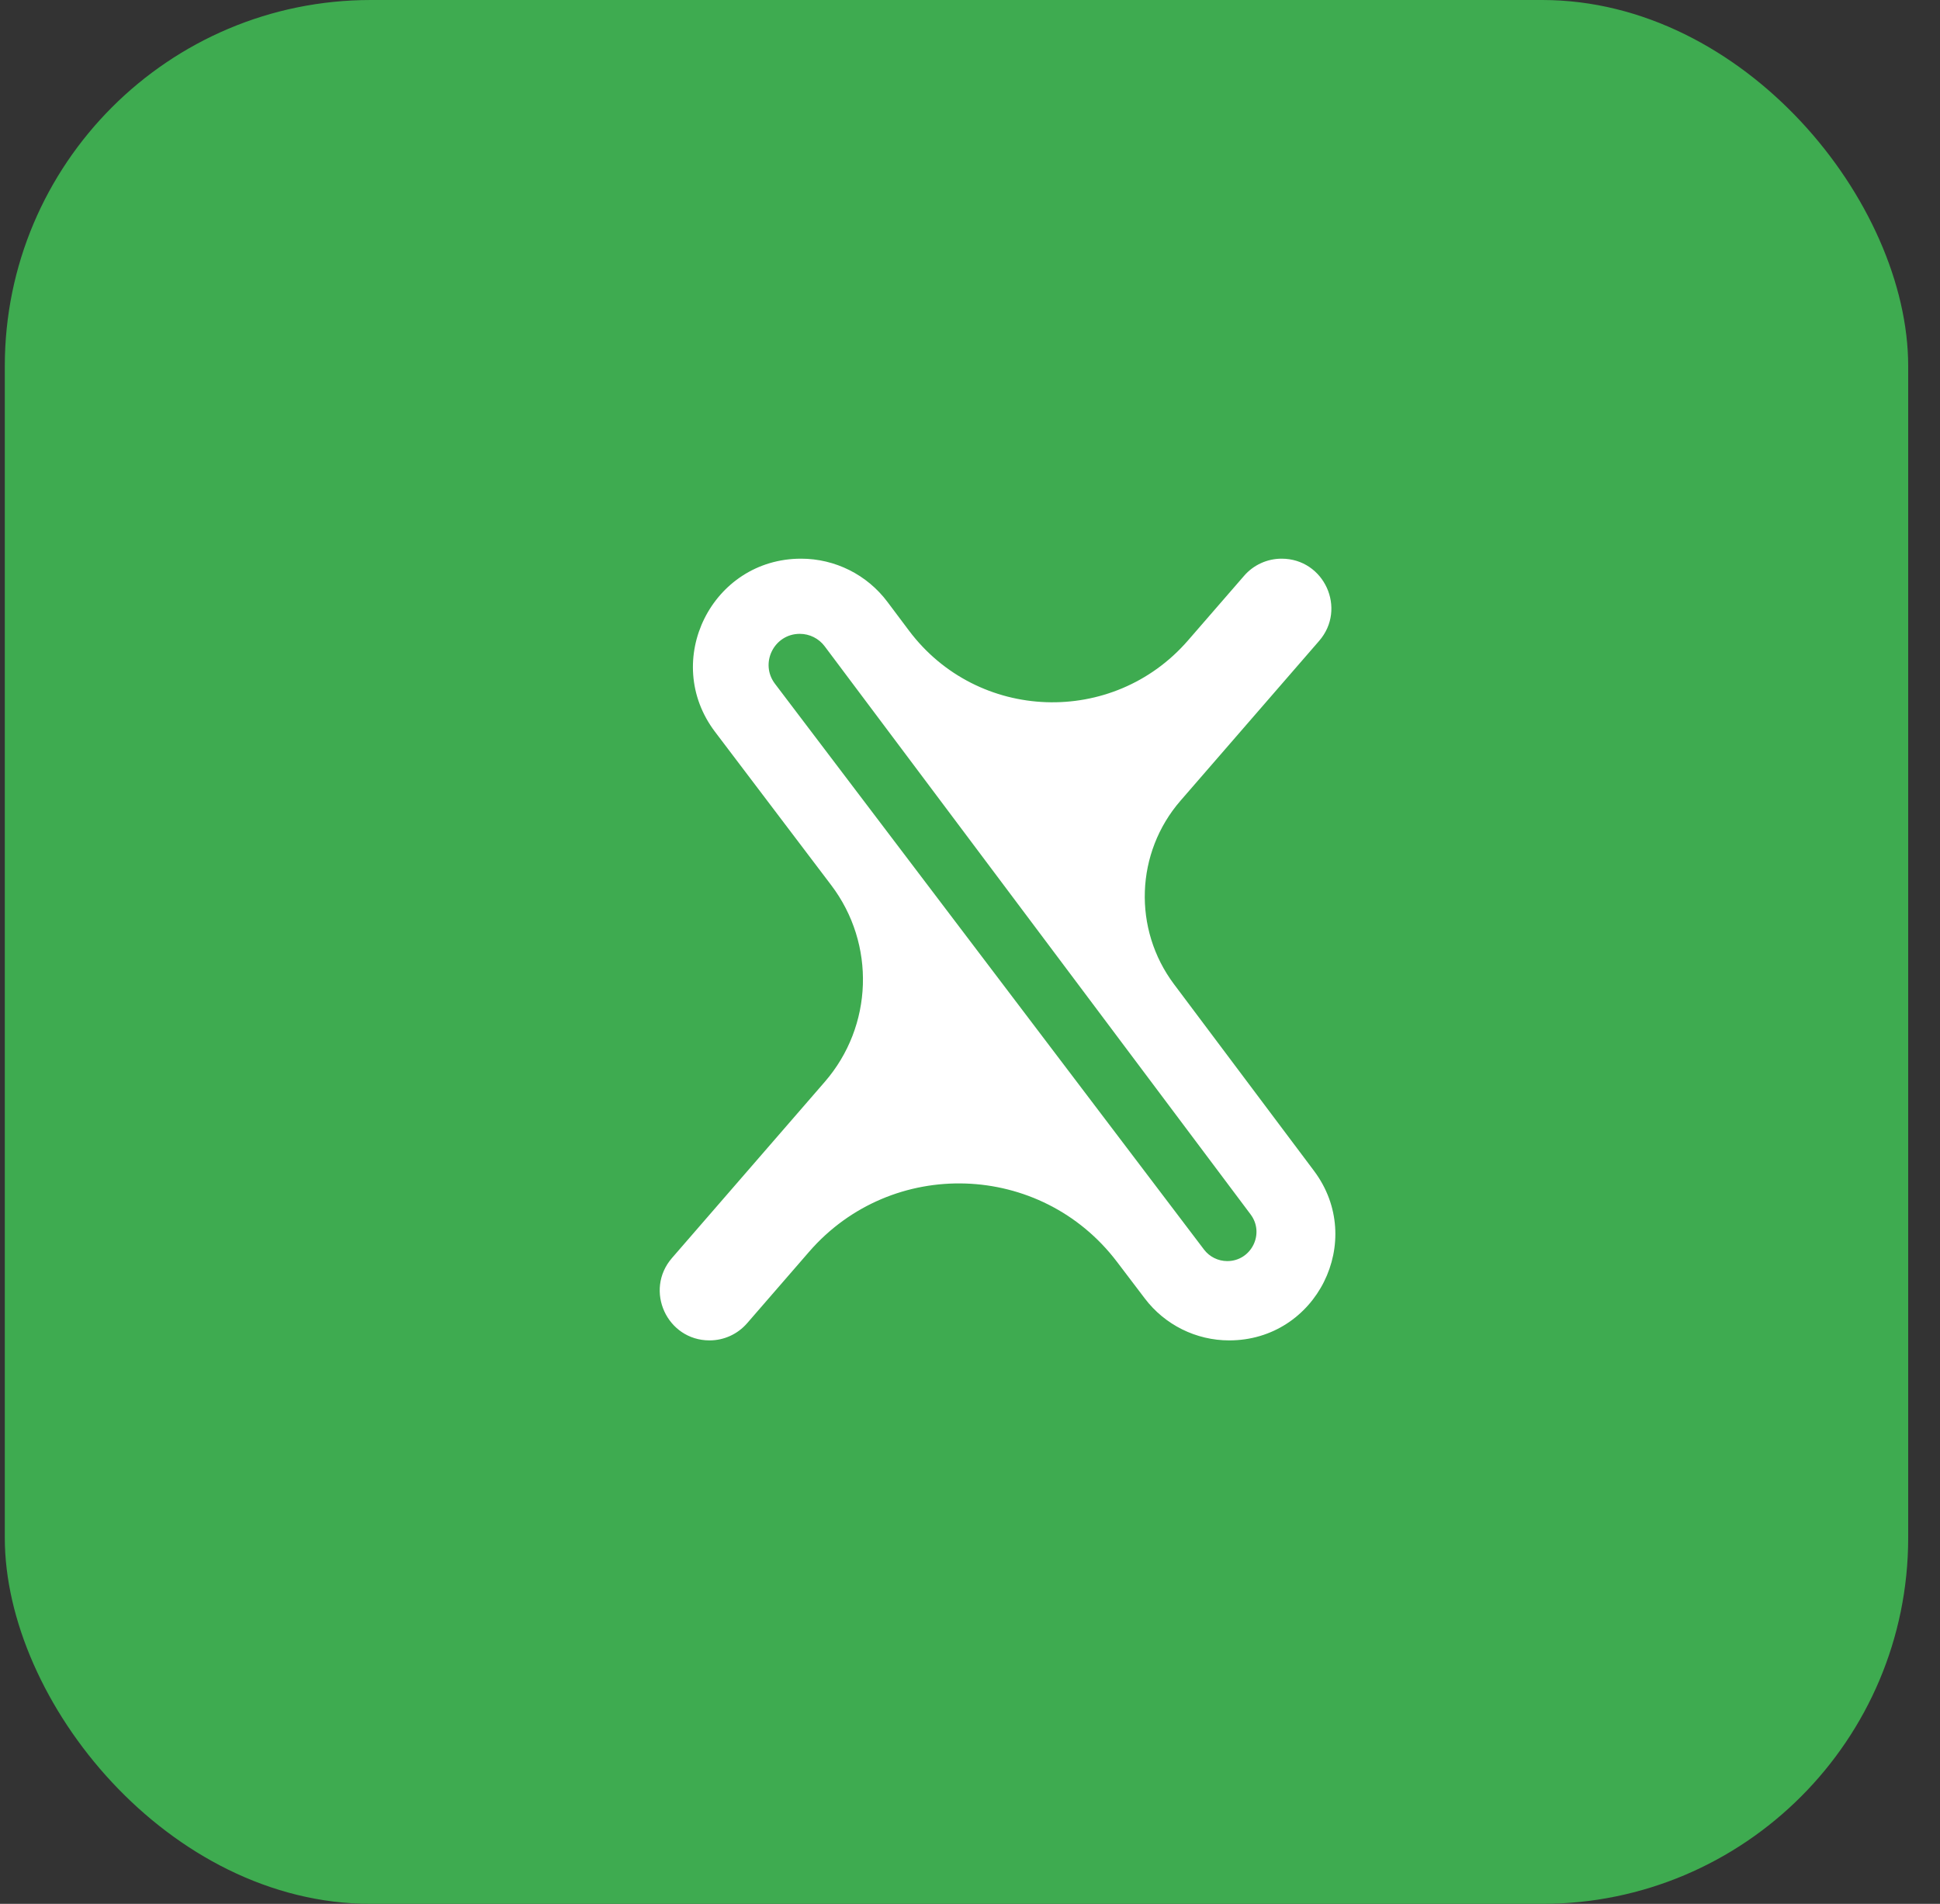 <svg width="53" height="52" viewBox="0 0 53 52" fill="none" xmlns="http://www.w3.org/2000/svg">
<rect x="0" y="0" width="53" height="52" fill="#333333" stroke="none"/>
<rect x="0.131" width="52" height="52" rx="10" fill="#3EAB50"/>
<path d="M33.989 15.726C34.246 15.429 34.62 15.259 35.013 15.259V15.259C36.177 15.259 36.801 16.627 36.038 17.505L32.252 21.868C31.019 23.288 30.945 25.376 32.073 26.881L35.897 31.978C37.329 33.886 35.967 36.61 33.581 36.61V36.61C32.676 36.61 31.823 36.186 31.276 35.465L30.517 34.466C28.436 31.724 24.359 31.591 22.103 34.191L20.411 36.141C20.153 36.439 19.779 36.61 19.385 36.61V36.61C18.22 36.61 17.595 35.24 18.358 34.36L22.532 29.549C23.854 28.026 23.928 25.785 22.709 24.177L19.535 19.989C18.062 18.047 19.448 15.259 21.885 15.259V15.259C22.813 15.259 23.687 15.696 24.244 16.439L24.83 17.22C26.705 19.72 30.408 19.852 32.456 17.492L33.989 15.726ZM32.893 34.129C33.043 34.327 33.279 34.444 33.528 34.444V34.444C34.185 34.444 34.56 33.694 34.166 33.169L22.53 17.652C22.37 17.438 22.118 17.312 21.85 17.312V17.312C21.147 17.312 20.747 18.116 21.172 18.676L32.893 34.129Z" fill="white"/>
</svg>
